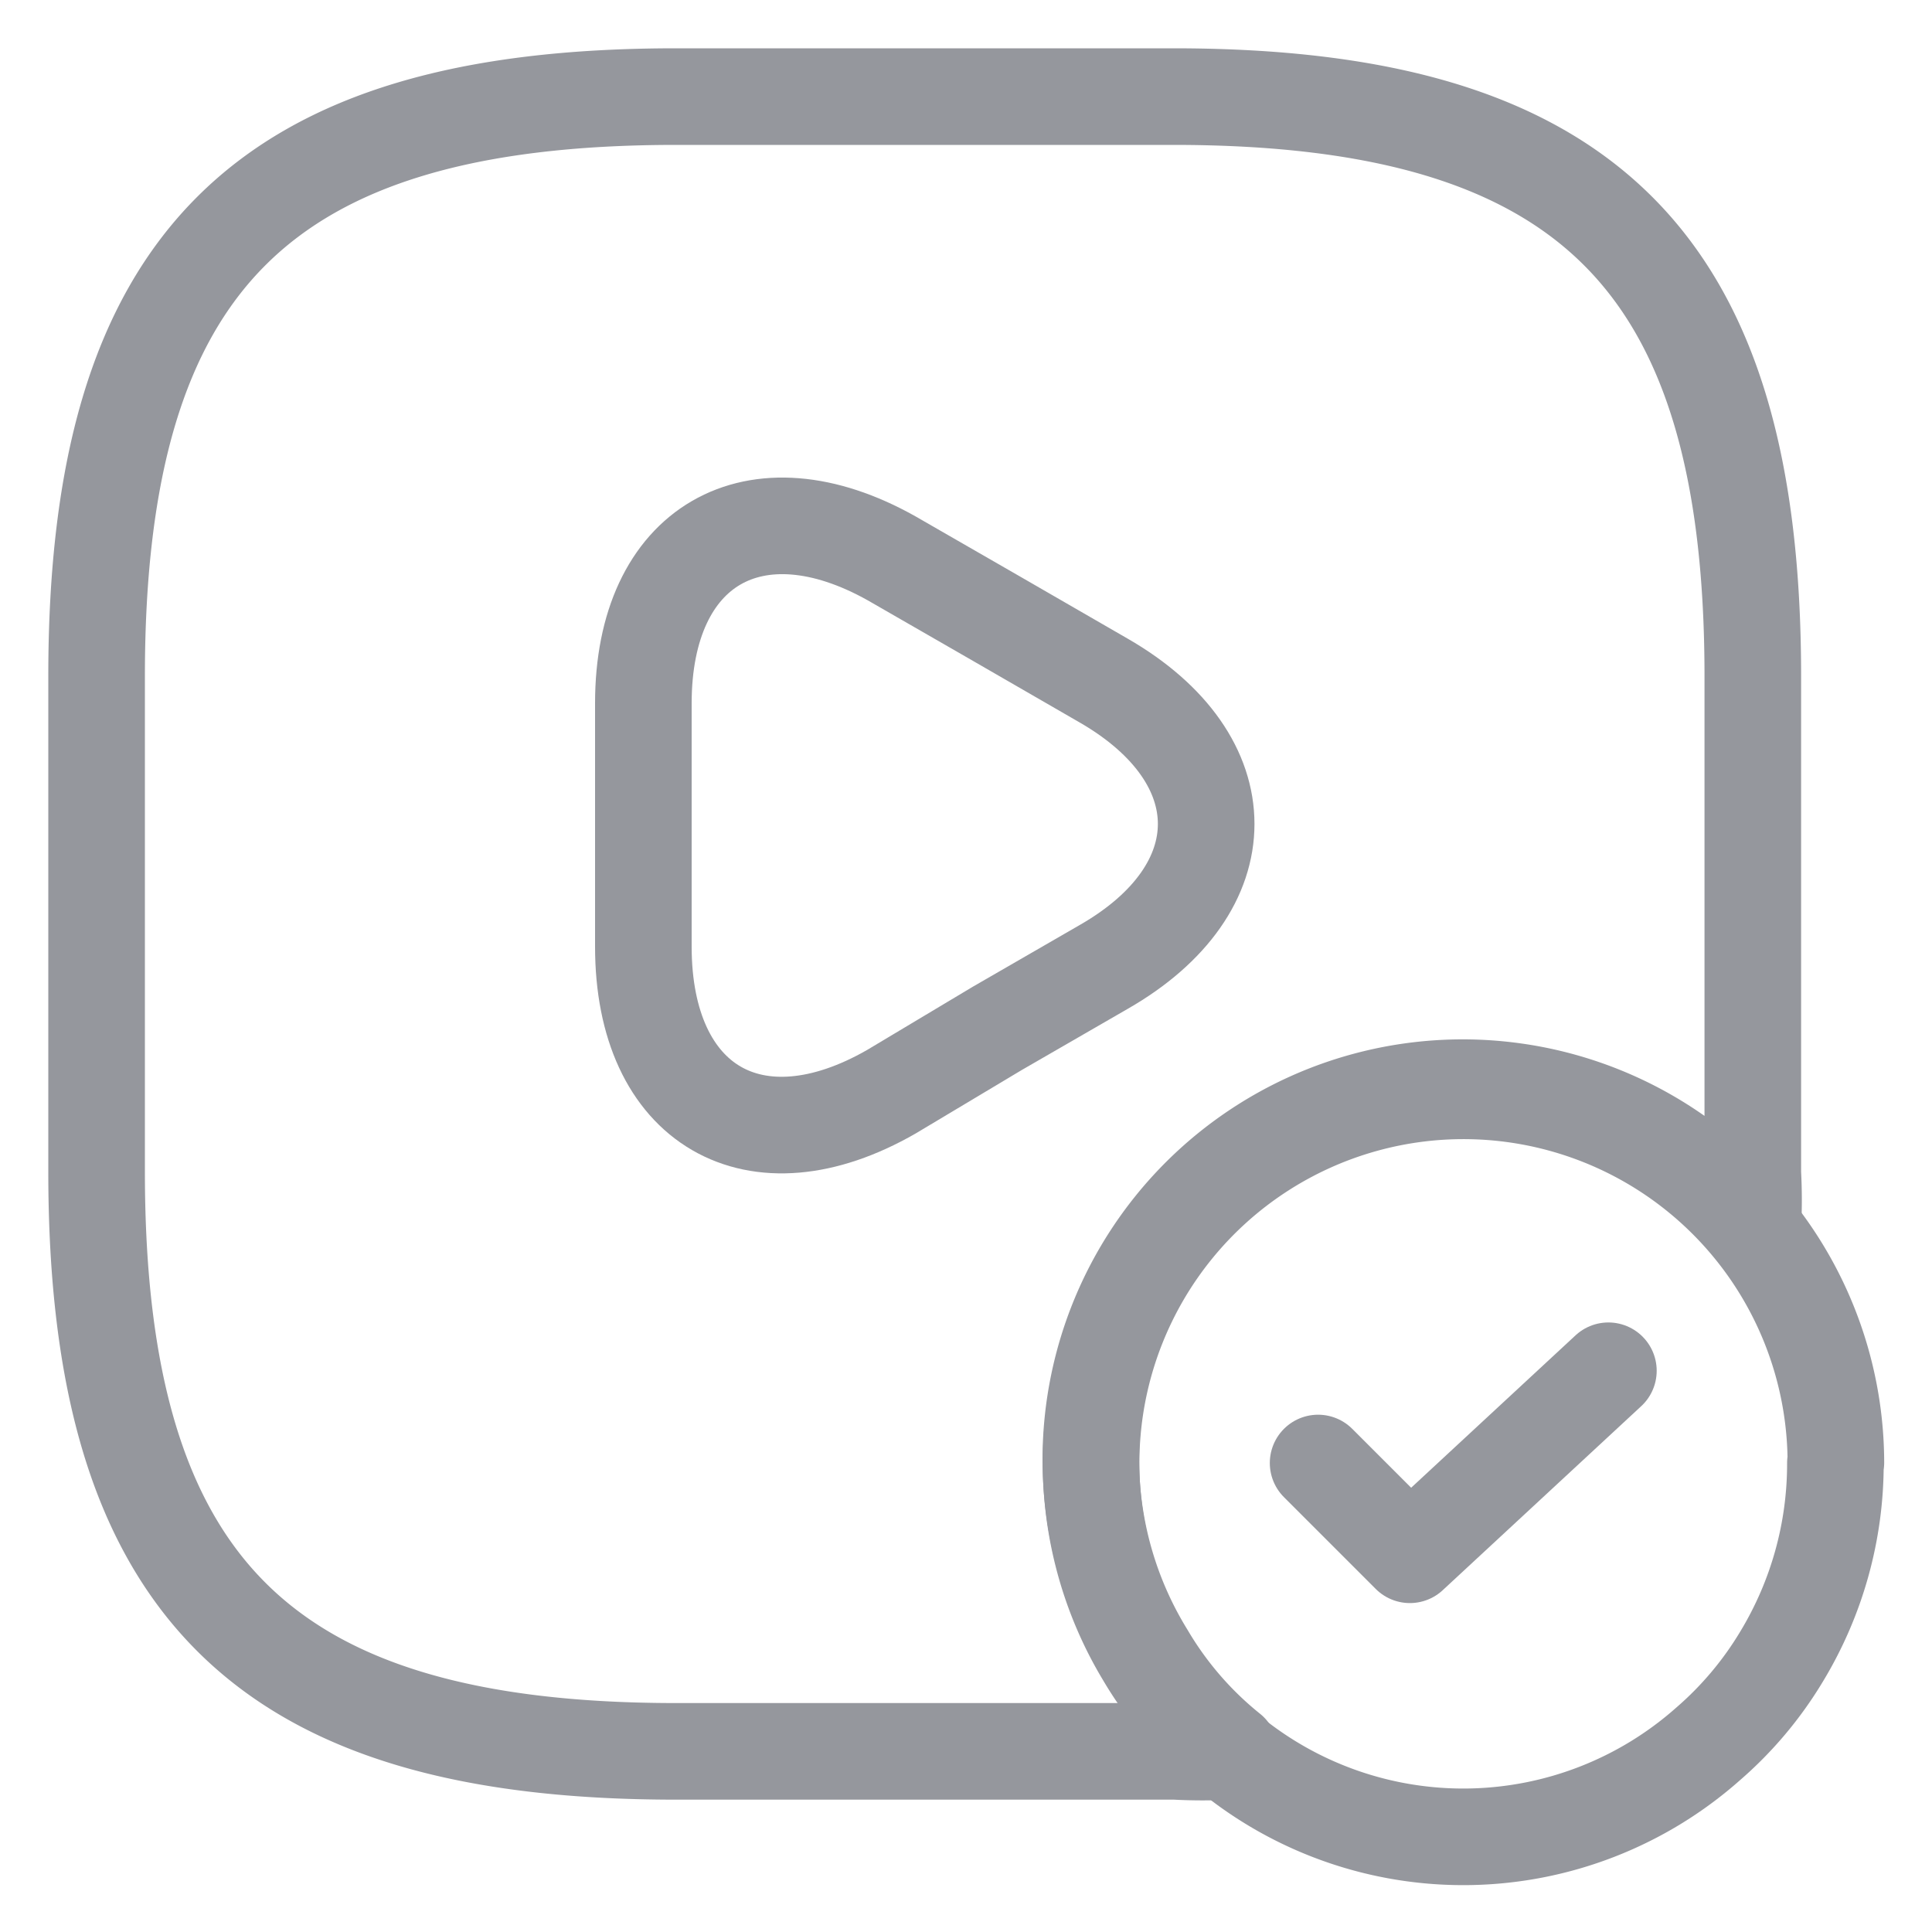 <?xml version="1.0" encoding="iso-8859-1"?>
<svg xmlns="http://www.w3.org/2000/svg" width="40" height="40" fill="none" stroke="#95979d" stroke-linejoin="round" stroke-width="2" xmlns:v="https://vecta.io/nano"><path d="M36.29 14v10.29a10.2 10.2 0 0 1 0 1.11 7.7 7.7 0 0 0-12.56 8.86 7.35 7.35 0 0 0 1.73 2 10.39 10.39 0 0 1-1.13 0H14c-8.57 0-12-3.43-12-12V14C2 5.43 5.43 2 14 2h10.29c8.57 0 12 3.43 12 12z"/><path d="M38,30.29a7.7,7.7,0,0,1-1.11,4,7.48,7.48,0,0,1-1.53,1.82,7.64,7.64,0,0,1-9.93.17h0a7.35,7.35,0,0,1-1.73-2,7.71,7.71,0,1,1,14.31-4Z"/><path d="M27.29,30.29l1.9,1.9,4.11-3.81" stroke-linecap="round"/><path d="M13.32 17.1v-2.54c0-3.27 2.31-4.59 5.14-3l2.19 1.26 2.2 1.27c2.83 1.63 2.83 4.31 0 5.93l-2.2 1.27-2.19 1.31c-2.83 1.63-5.14.29-5.14-3z"/></svg>